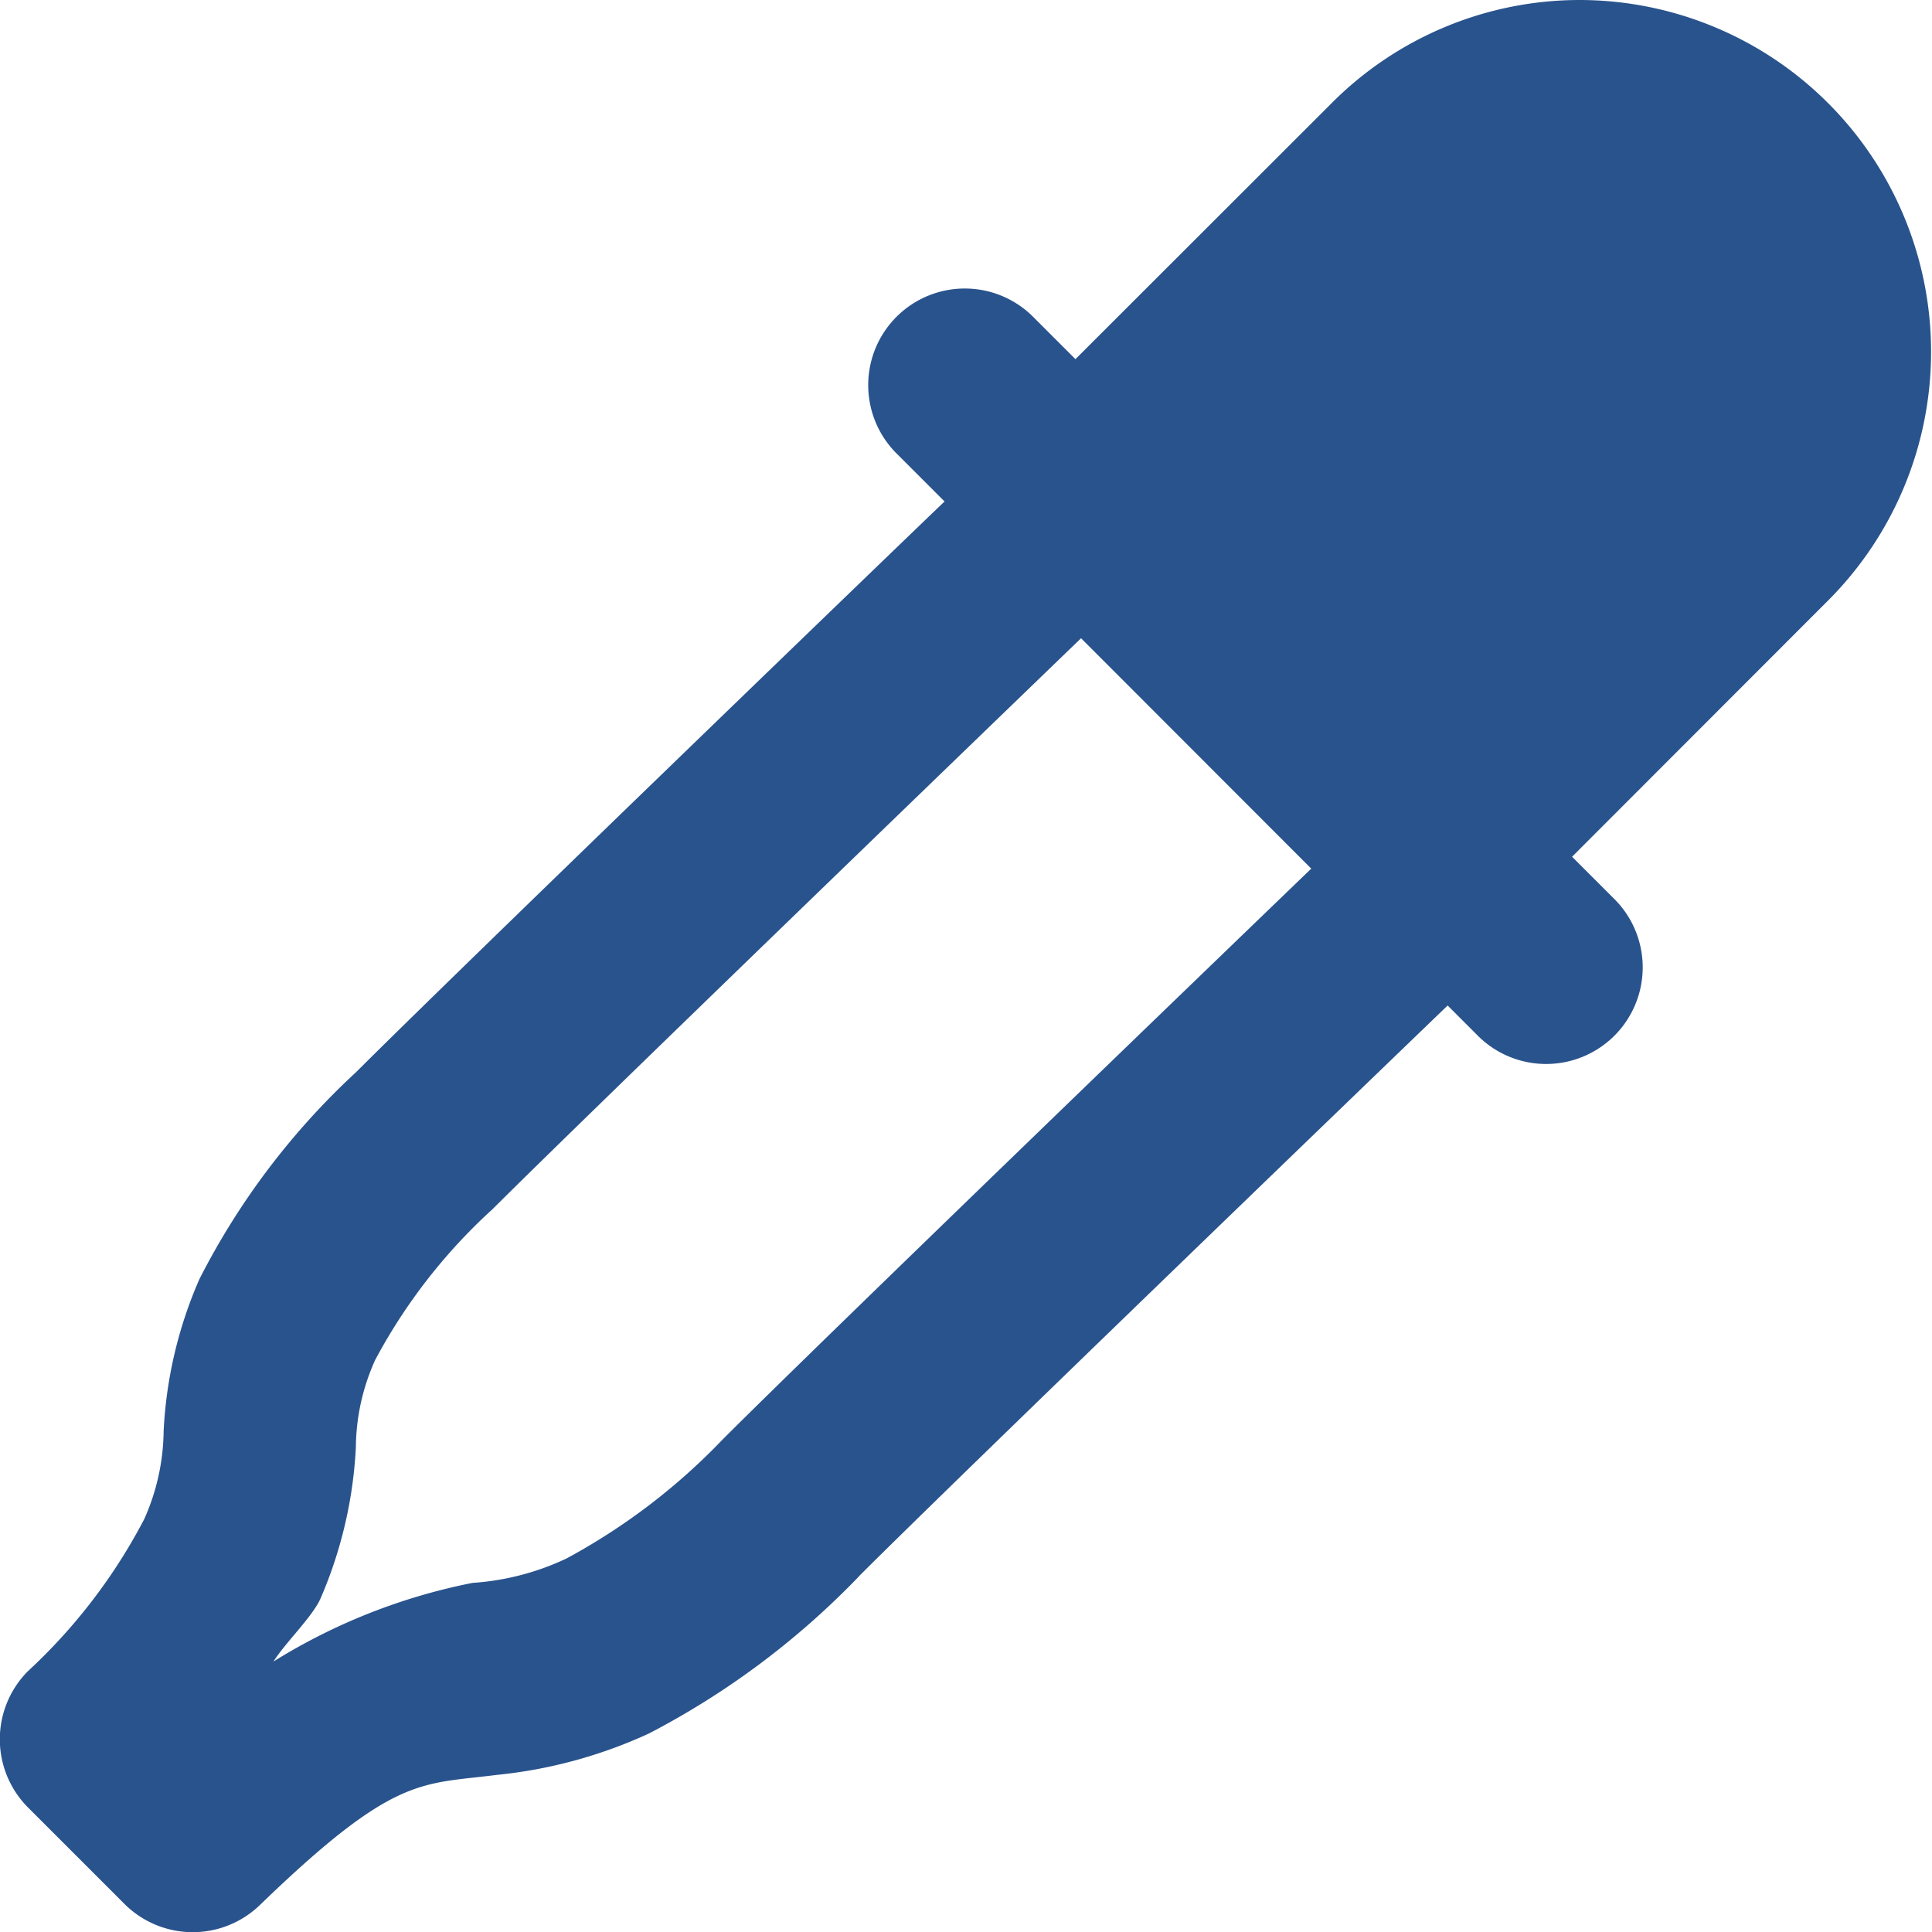 <svg xmlns="http://www.w3.org/2000/svg" width="20" height="20" viewBox="0 0 20 20"><path d="M18.357,2a3.625,3.625,0,0,0-2.572,1.068l-2.652,2.65-.426-.426a1,1,0,1,0-1.414,1.414l.426.426v0l.059.059c-.7.671-5.121,4.937-6.092,5.908a7.616,7.616,0,0,0-1.621,2.141,4.451,4.451,0,0,0-.371,1.574,2.289,2.289,0,0,1-.2.91A5.792,5.792,0,0,1,2.289,19.3a1,1,0,0,0,0,1.41l1,1a1,1,0,0,0,1.4.012c1.393-1.346,1.66-1.247,2.451-1.348a4.926,4.926,0,0,0,1.58-.43,8.372,8.372,0,0,0,2.162-1.615l.01-.012c.984-.984,5.434-5.273,6.094-5.908l.3.3a1,1,0,1,0,1.414-1.414l-.426-.426,2.65-2.652A3.642,3.642,0,0,0,18.357,2ZM13.191,8.607h0l2.383,2.385c-.686.661-5.032,4.849-6.092,5.908a6.513,6.513,0,0,1-1.619,1.234,2.694,2.694,0,0,1-.971.252,6.149,6.149,0,0,0-2.061.814c.127-.2.4-.46.486-.65a4.5,4.5,0,0,0,.367-1.572,2.232,2.232,0,0,1,.2-.9A5.8,5.8,0,0,1,7.1,14.516C7.987,13.629,12.518,9.257,13.191,8.607Z" transform="translate(-2 -2)" fill="#29538d"/></svg>